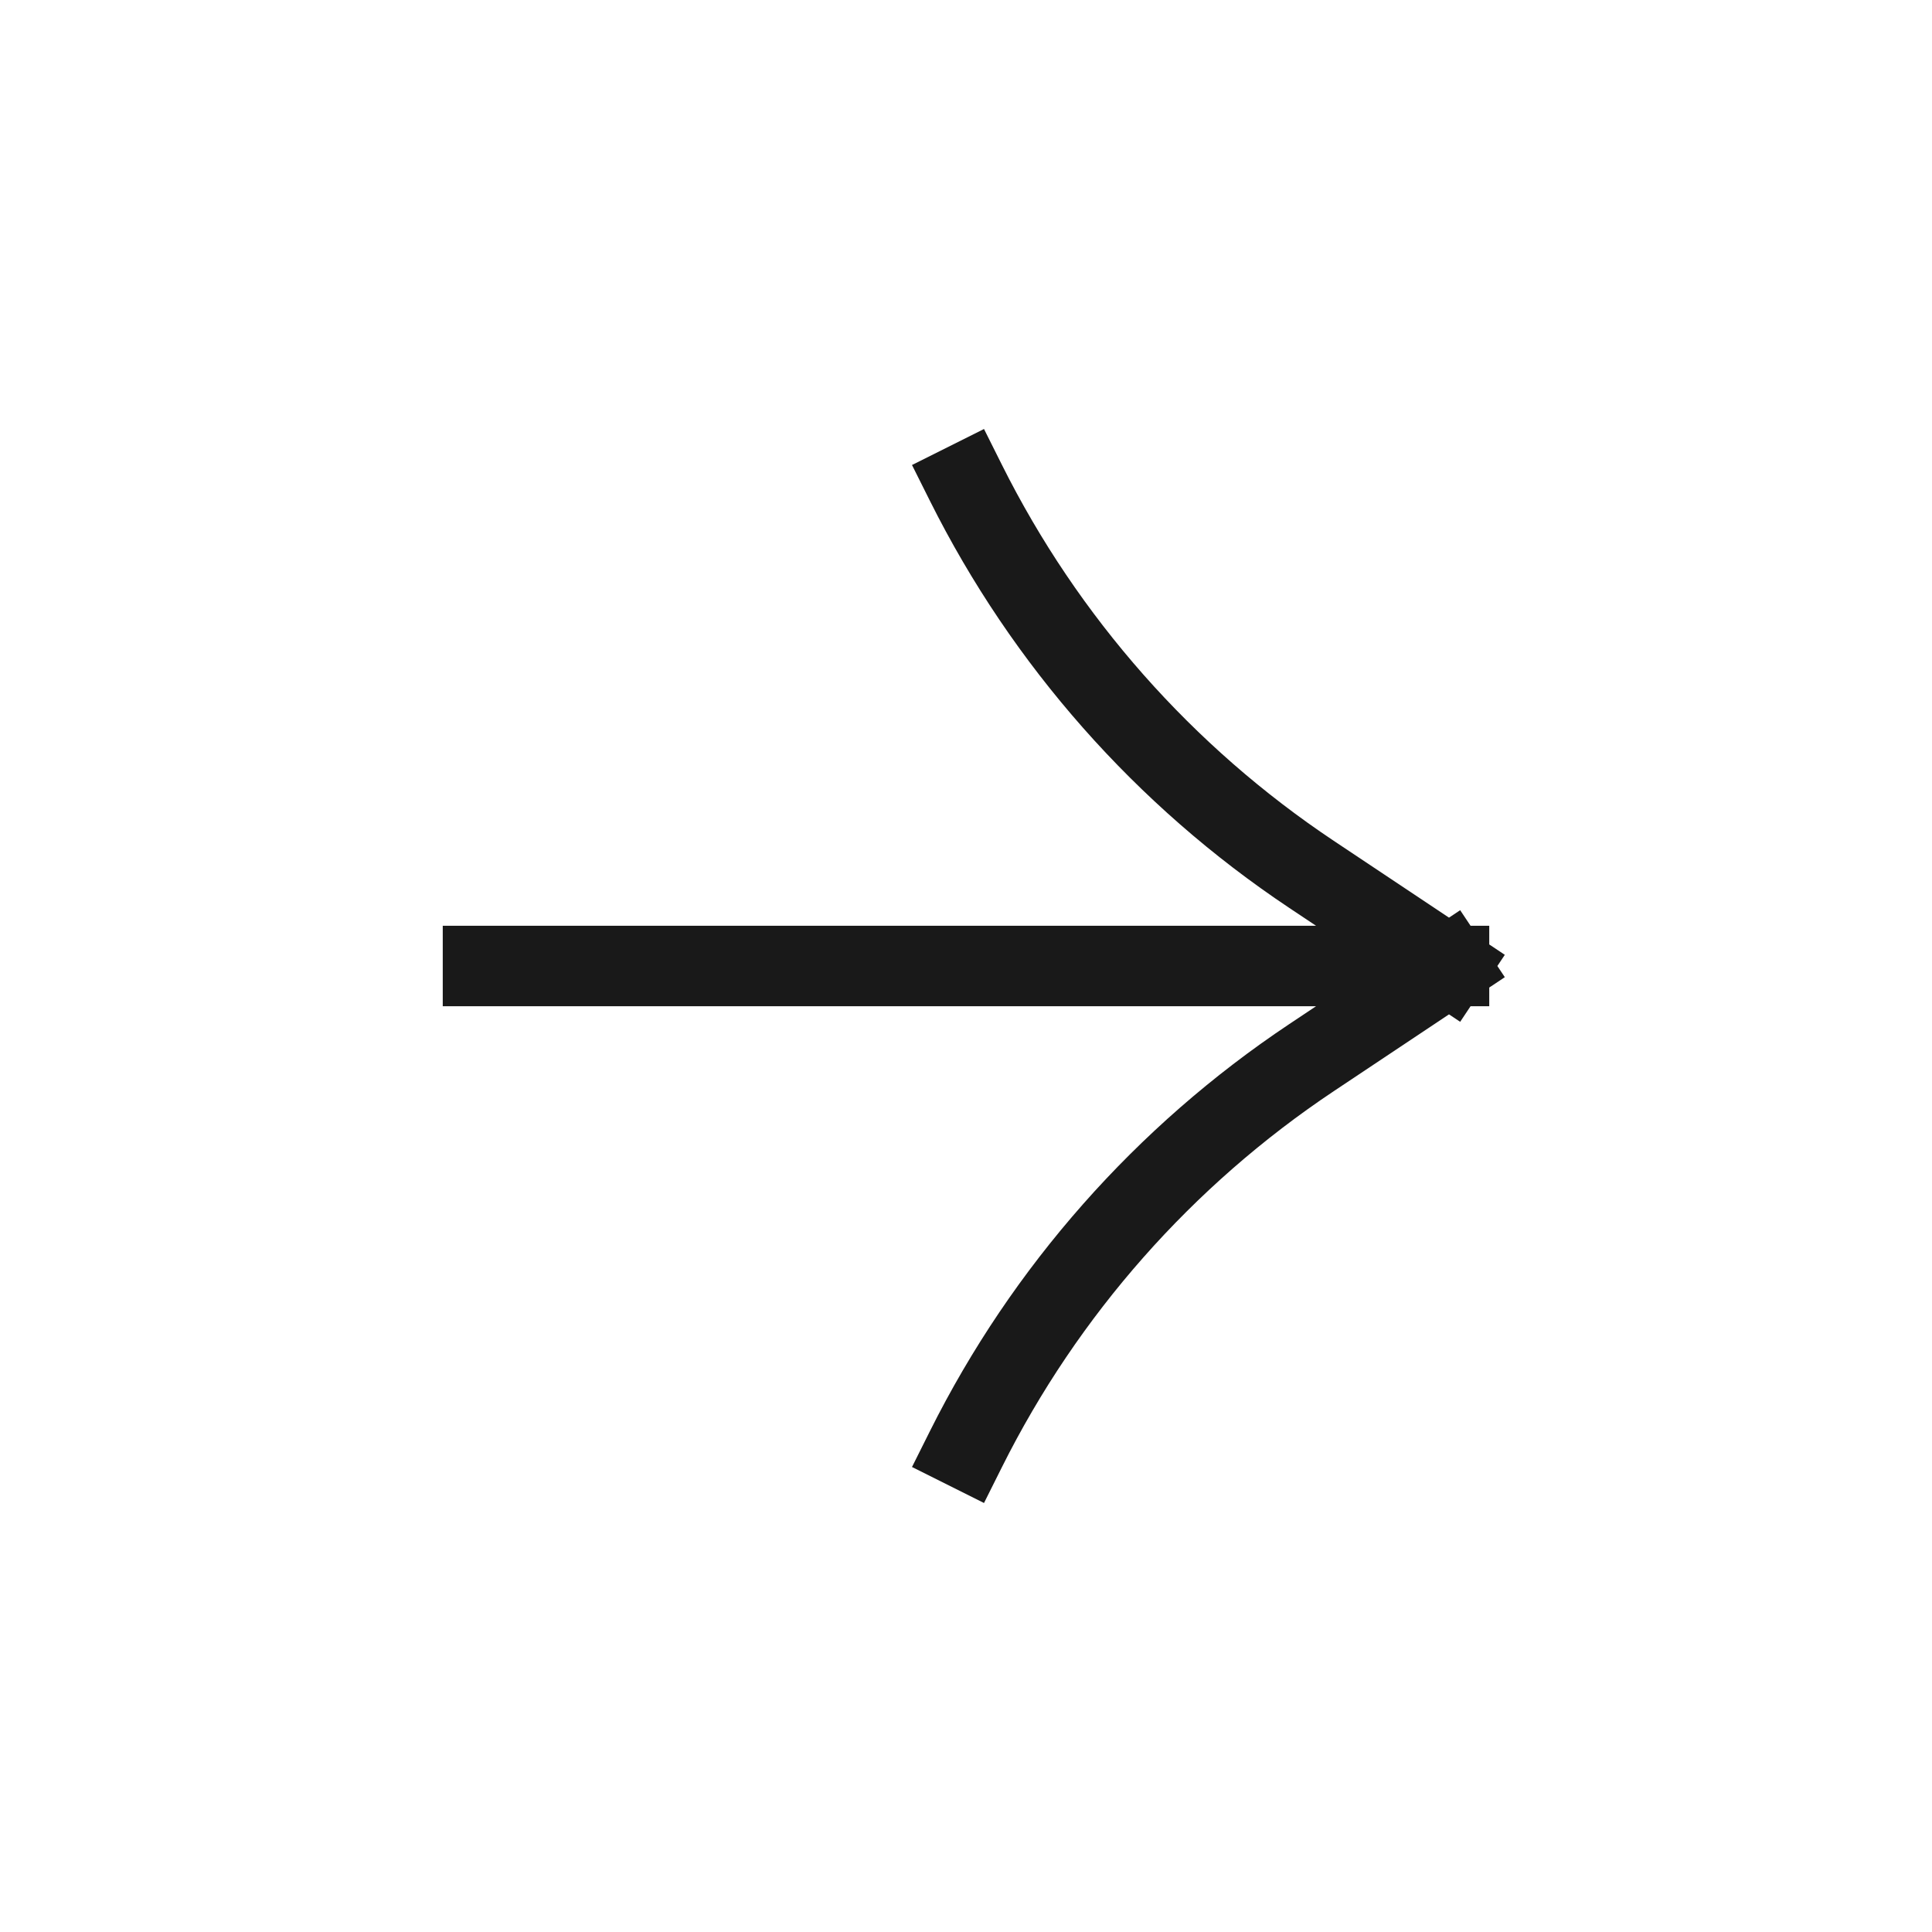 <svg width="24" height="24" viewBox="0 0 24 24" fill="none" xmlns="http://www.w3.org/2000/svg">
<path d="M6 12H18M18 12L16.291 10.861C14.462 9.641 12.983 7.966 12 6V6M18 12L16.291 13.139C14.462 14.359 12.983 16.034 12 18V18" stroke="#191919" stroke-linecap="square" stroke-linejoin="round"/>
</svg>

